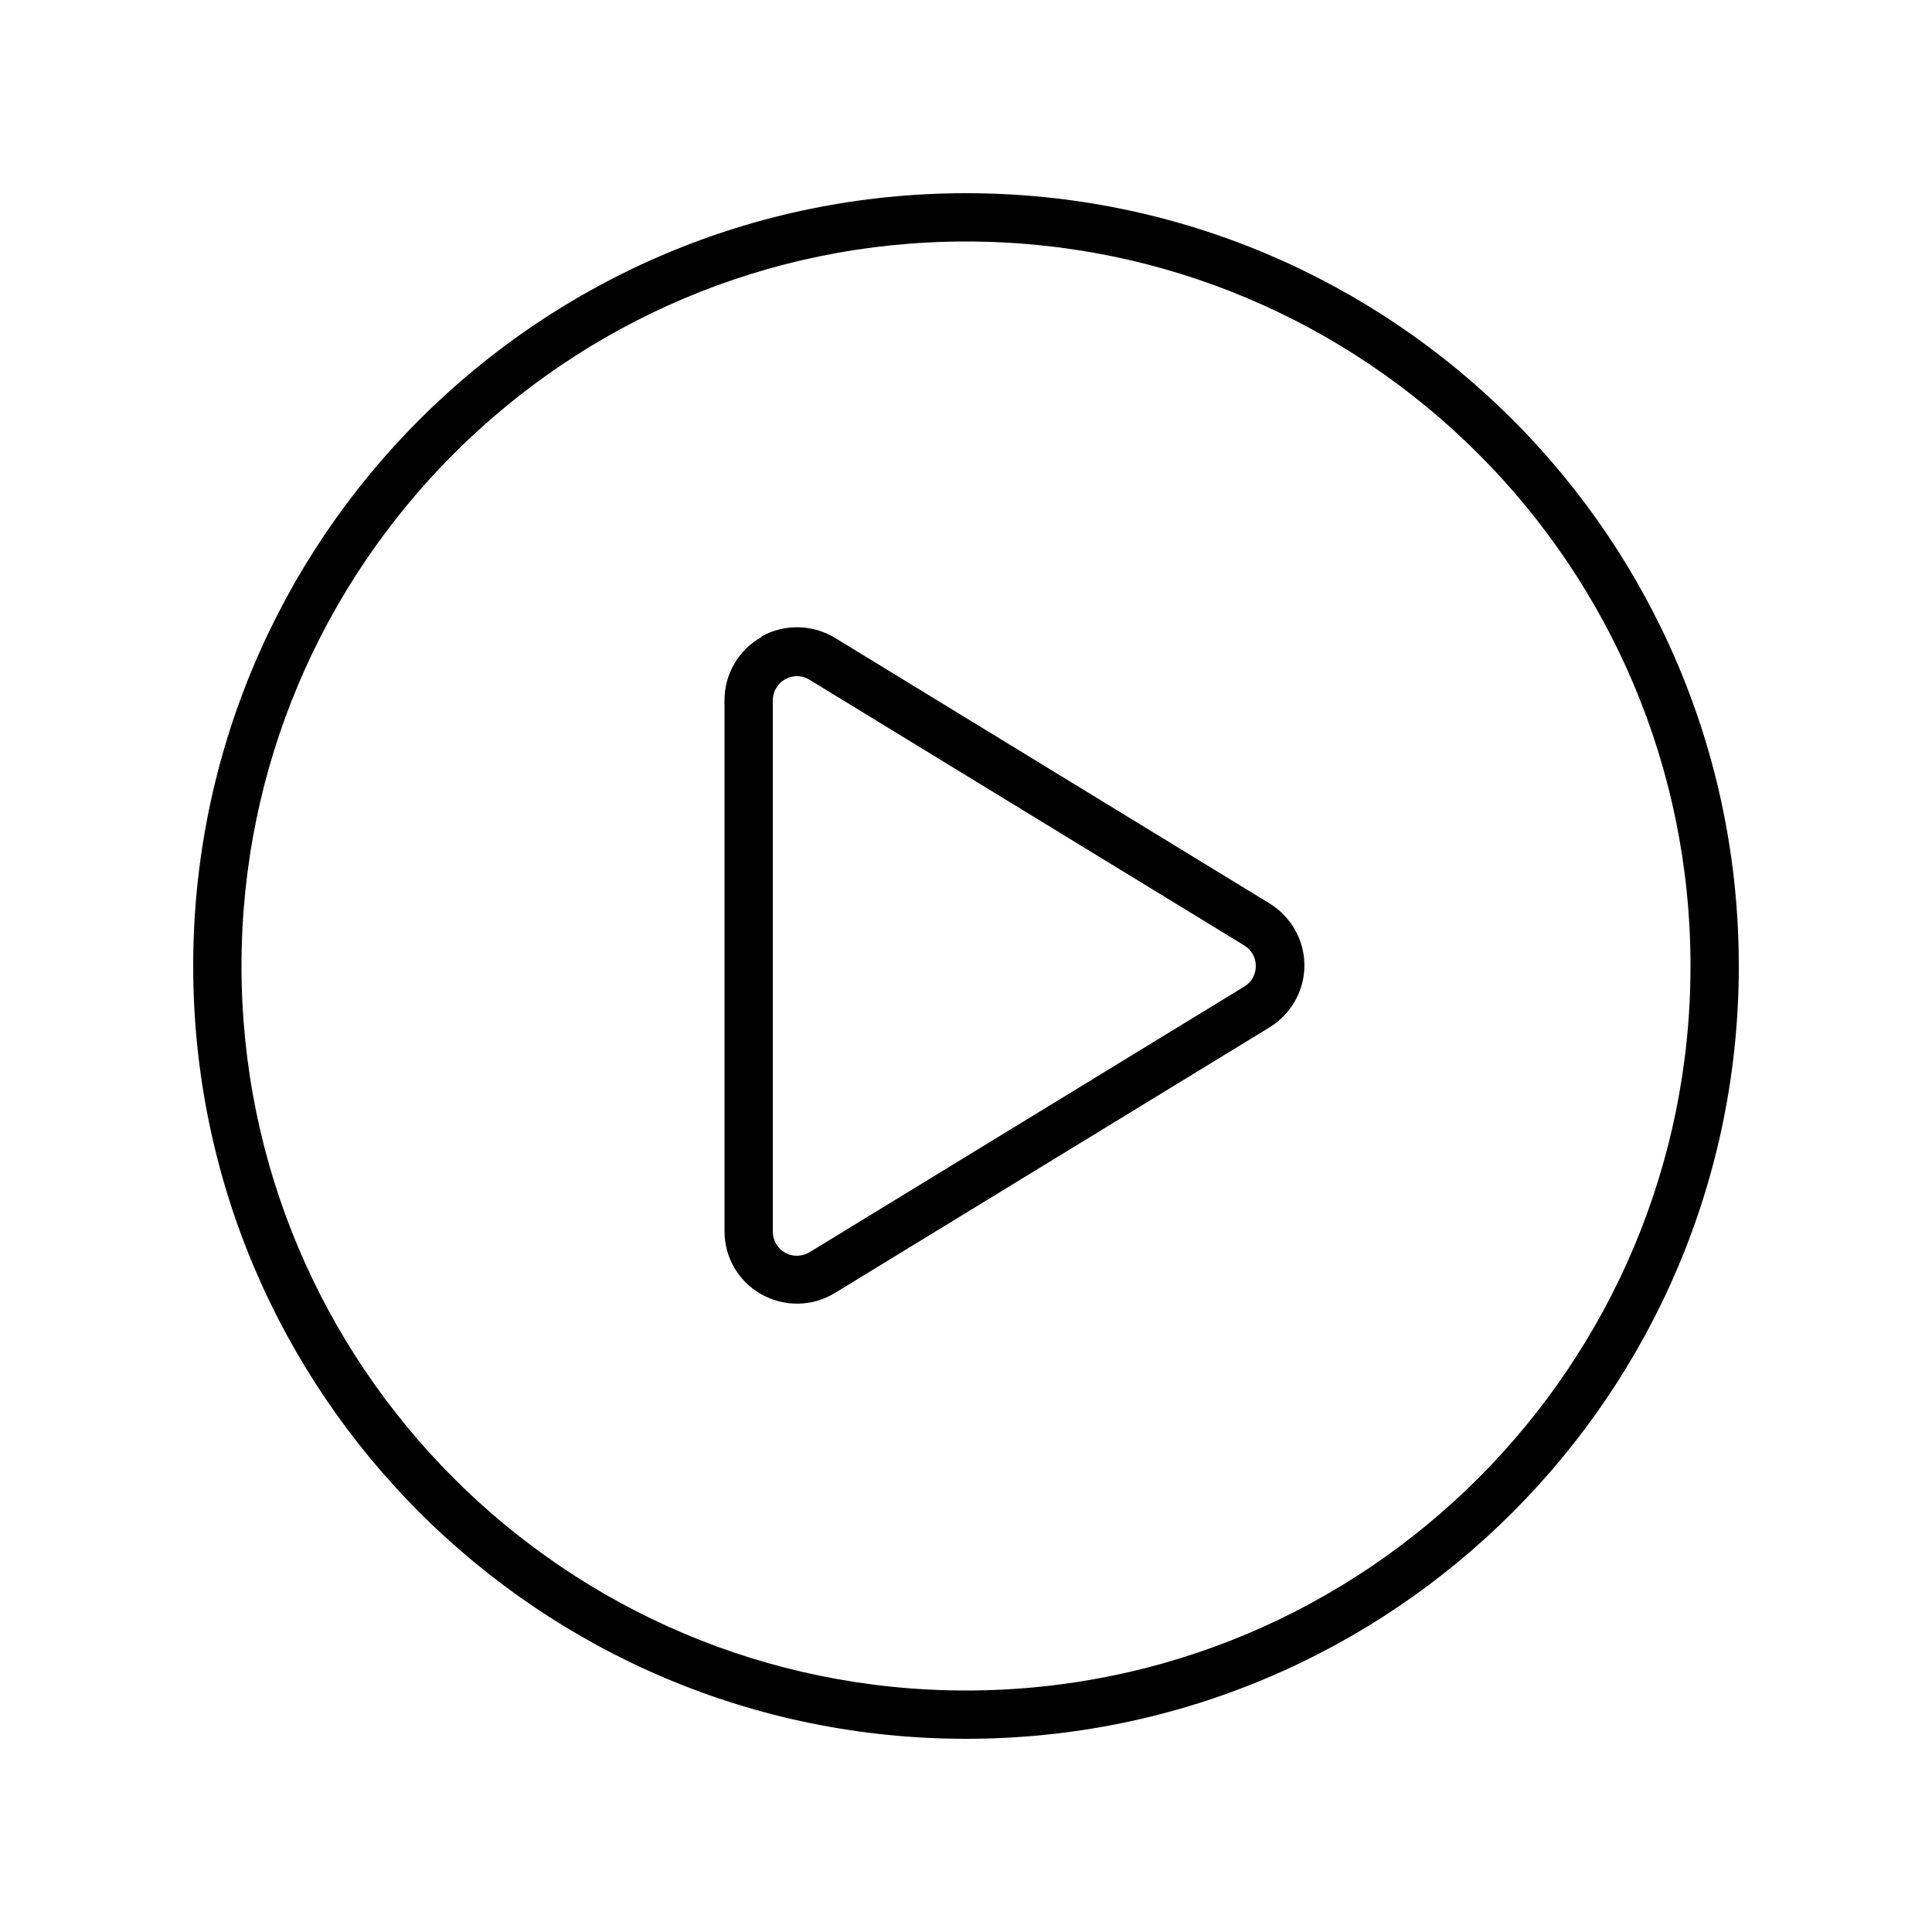 <svg xmlns="http://www.w3.org/2000/svg" viewBox="0 0 640 640"><!--! Font Awesome Pro 7.1.0 by @fontawesome - https://fontawesome.com License - https://fontawesome.com/license (Commercial License) Copyright 2025 Fonticons, Inc. --><path fill="currentColor" d="M320 80C452.5 80 560 187.5 560 320C560 452.5 452.5 560 320 560C187.5 560 80 452.5 80 320C80 187.5 187.5 80 320 80zM320 576C461.4 576 576 461.4 576 320C576 178.6 461.4 64 320 64C178.6 64 64 178.6 64 320C64 461.4 178.6 576 320 576zM260.1 225C262.6 223.6 265.7 223.6 268.2 225.2L412.2 313.2C414.6 314.7 416 317.2 416 320C416 322.8 414.6 325.4 412.2 326.8L268.2 414.8C265.7 416.3 262.6 416.4 260.1 415C257.6 413.6 256 410.9 256 408L256 232C256 229.1 257.6 226.4 260.1 225zM252.3 211C244.7 215.2 240 223.3 240 231.9L240 407.9C240 416.6 244.7 424.6 252.3 428.8C259.9 433 269.1 432.9 276.6 428.3L420.6 340.3C427.7 335.9 432.1 328.2 432.1 319.8C432.1 311.4 427.7 303.7 420.6 299.3L276.6 211.3C269.2 206.8 259.9 206.6 252.3 210.8z"/></svg>